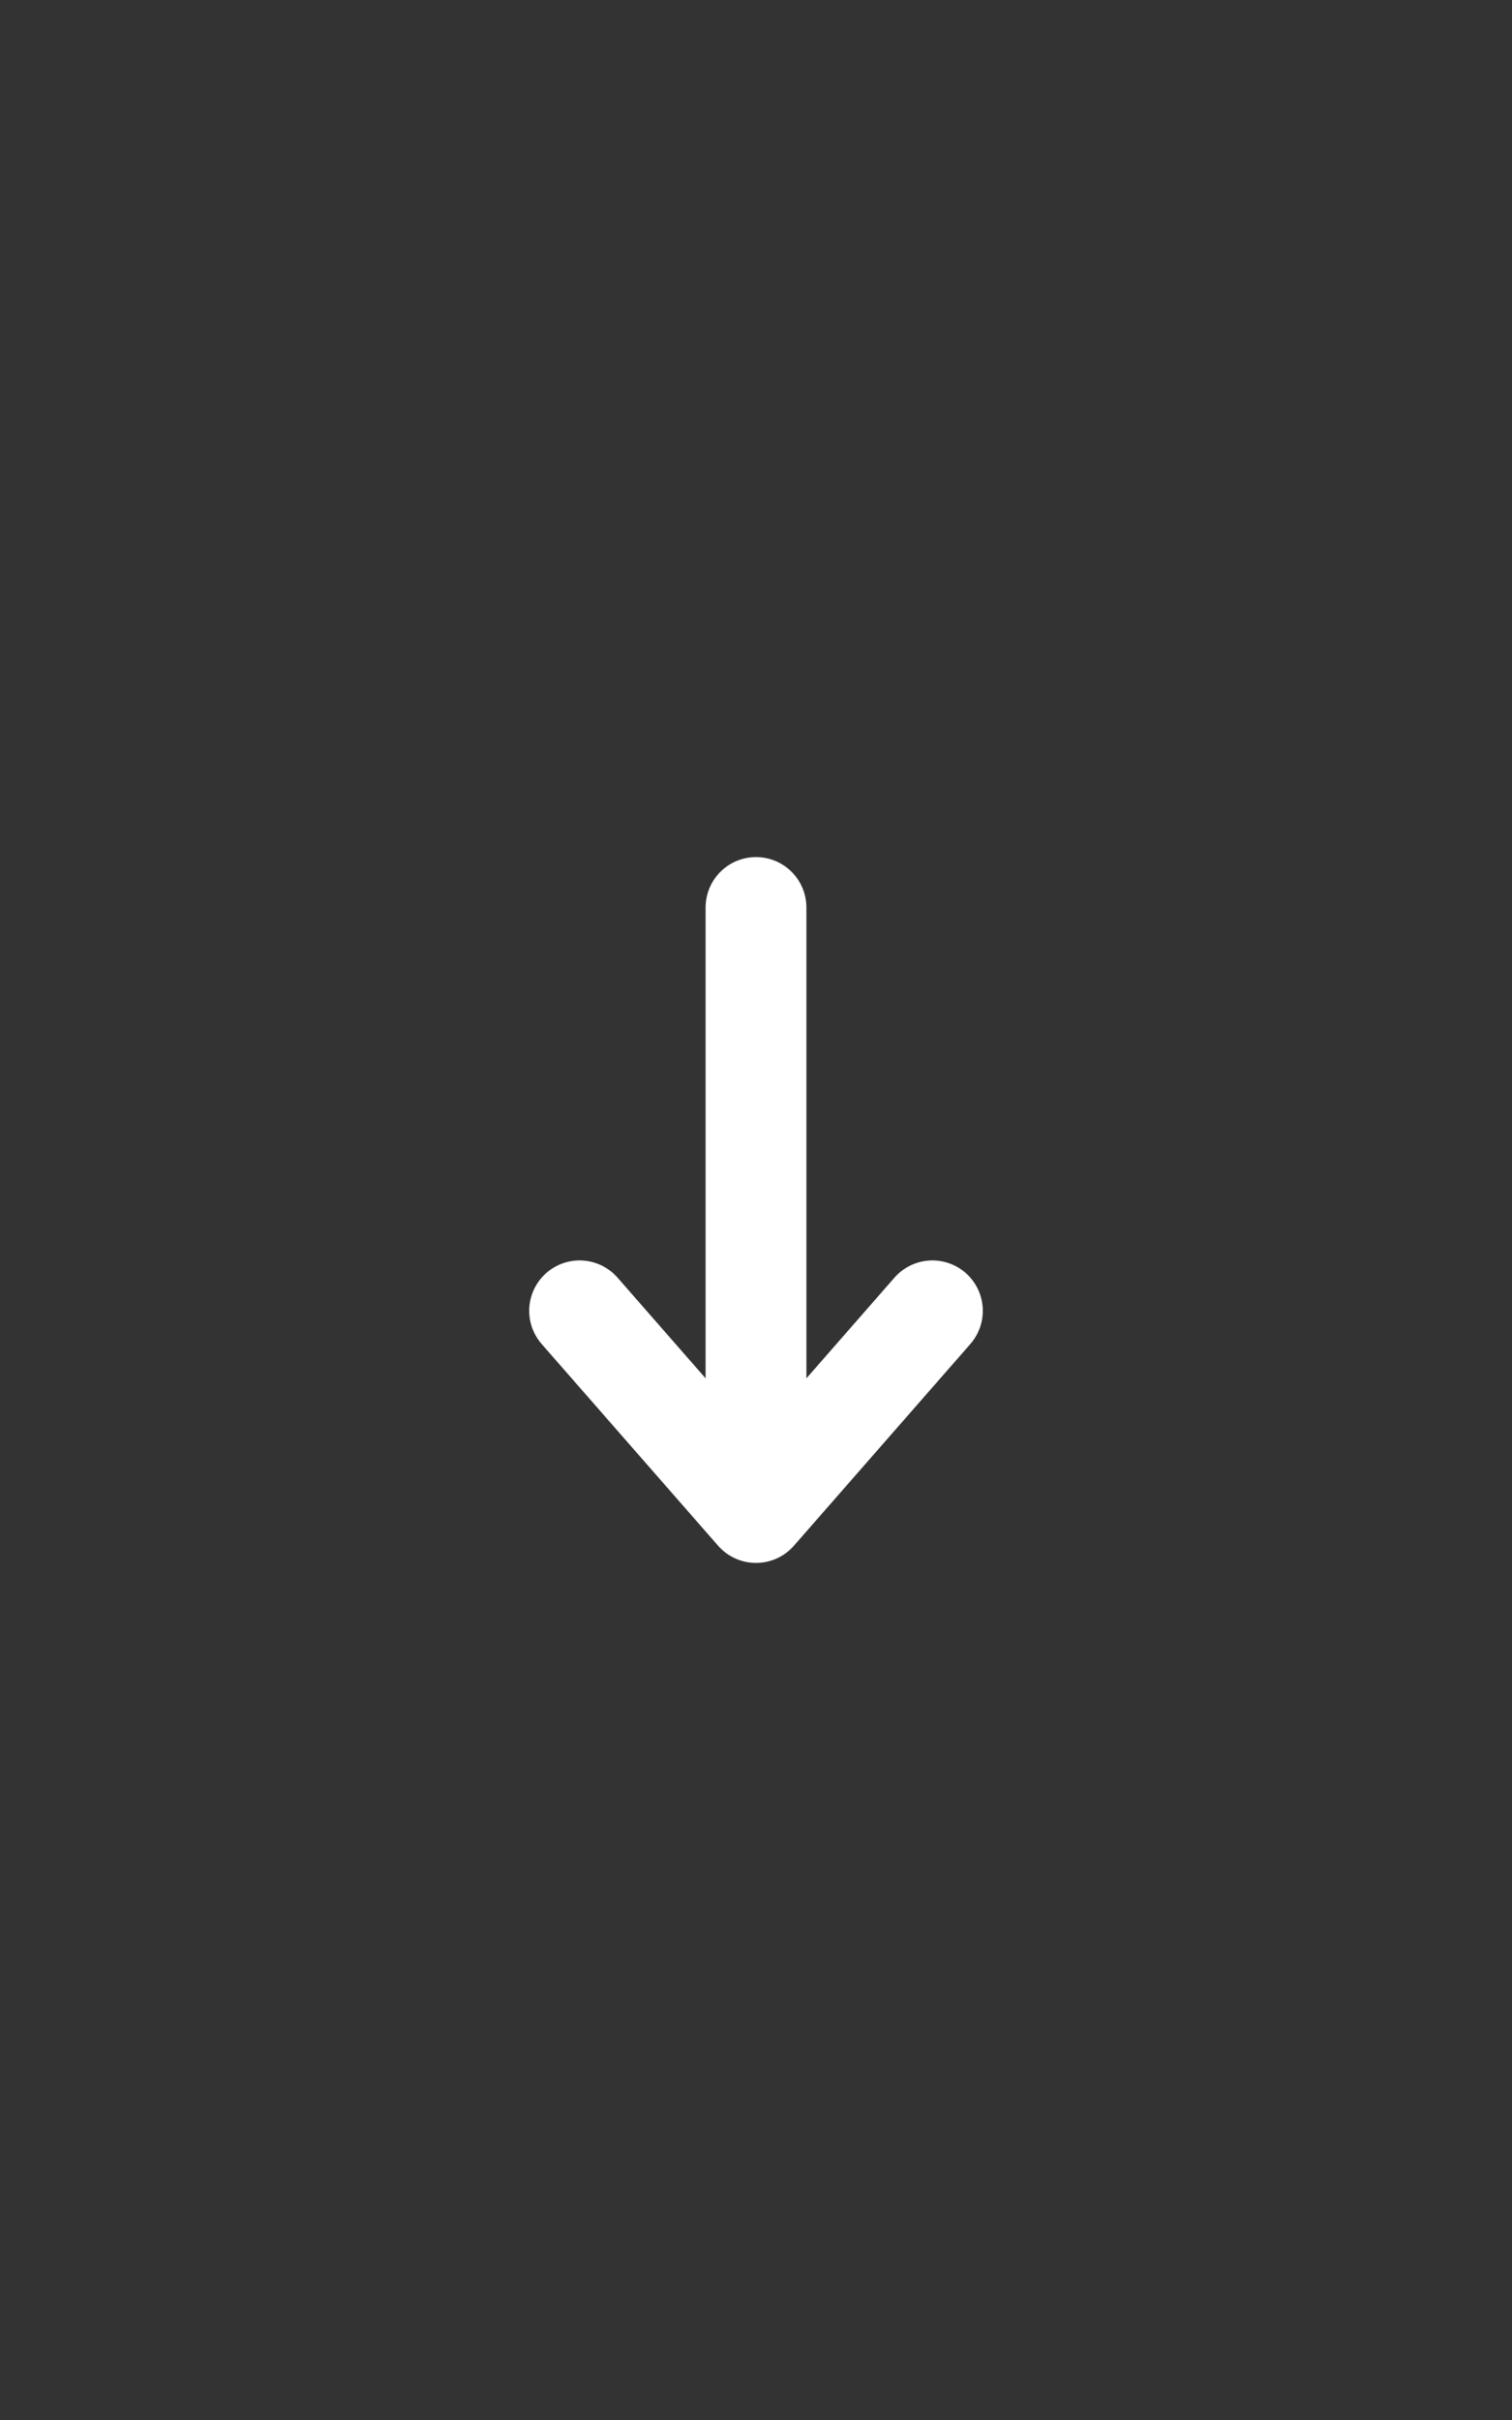 <svg width="30" height="48" viewBox="0 0 30 48" fill="none" xmlns="http://www.w3.org/2000/svg">
  <rect x="0" y="0" width="30" height="48" fill="#333333" stroke="none"/>
  <path d="M15 18V30M11.5 26L15 30L18.5 26" stroke="white" stroke-width="2" stroke-linecap="round" stroke-linejoin="round"/>
</svg>
